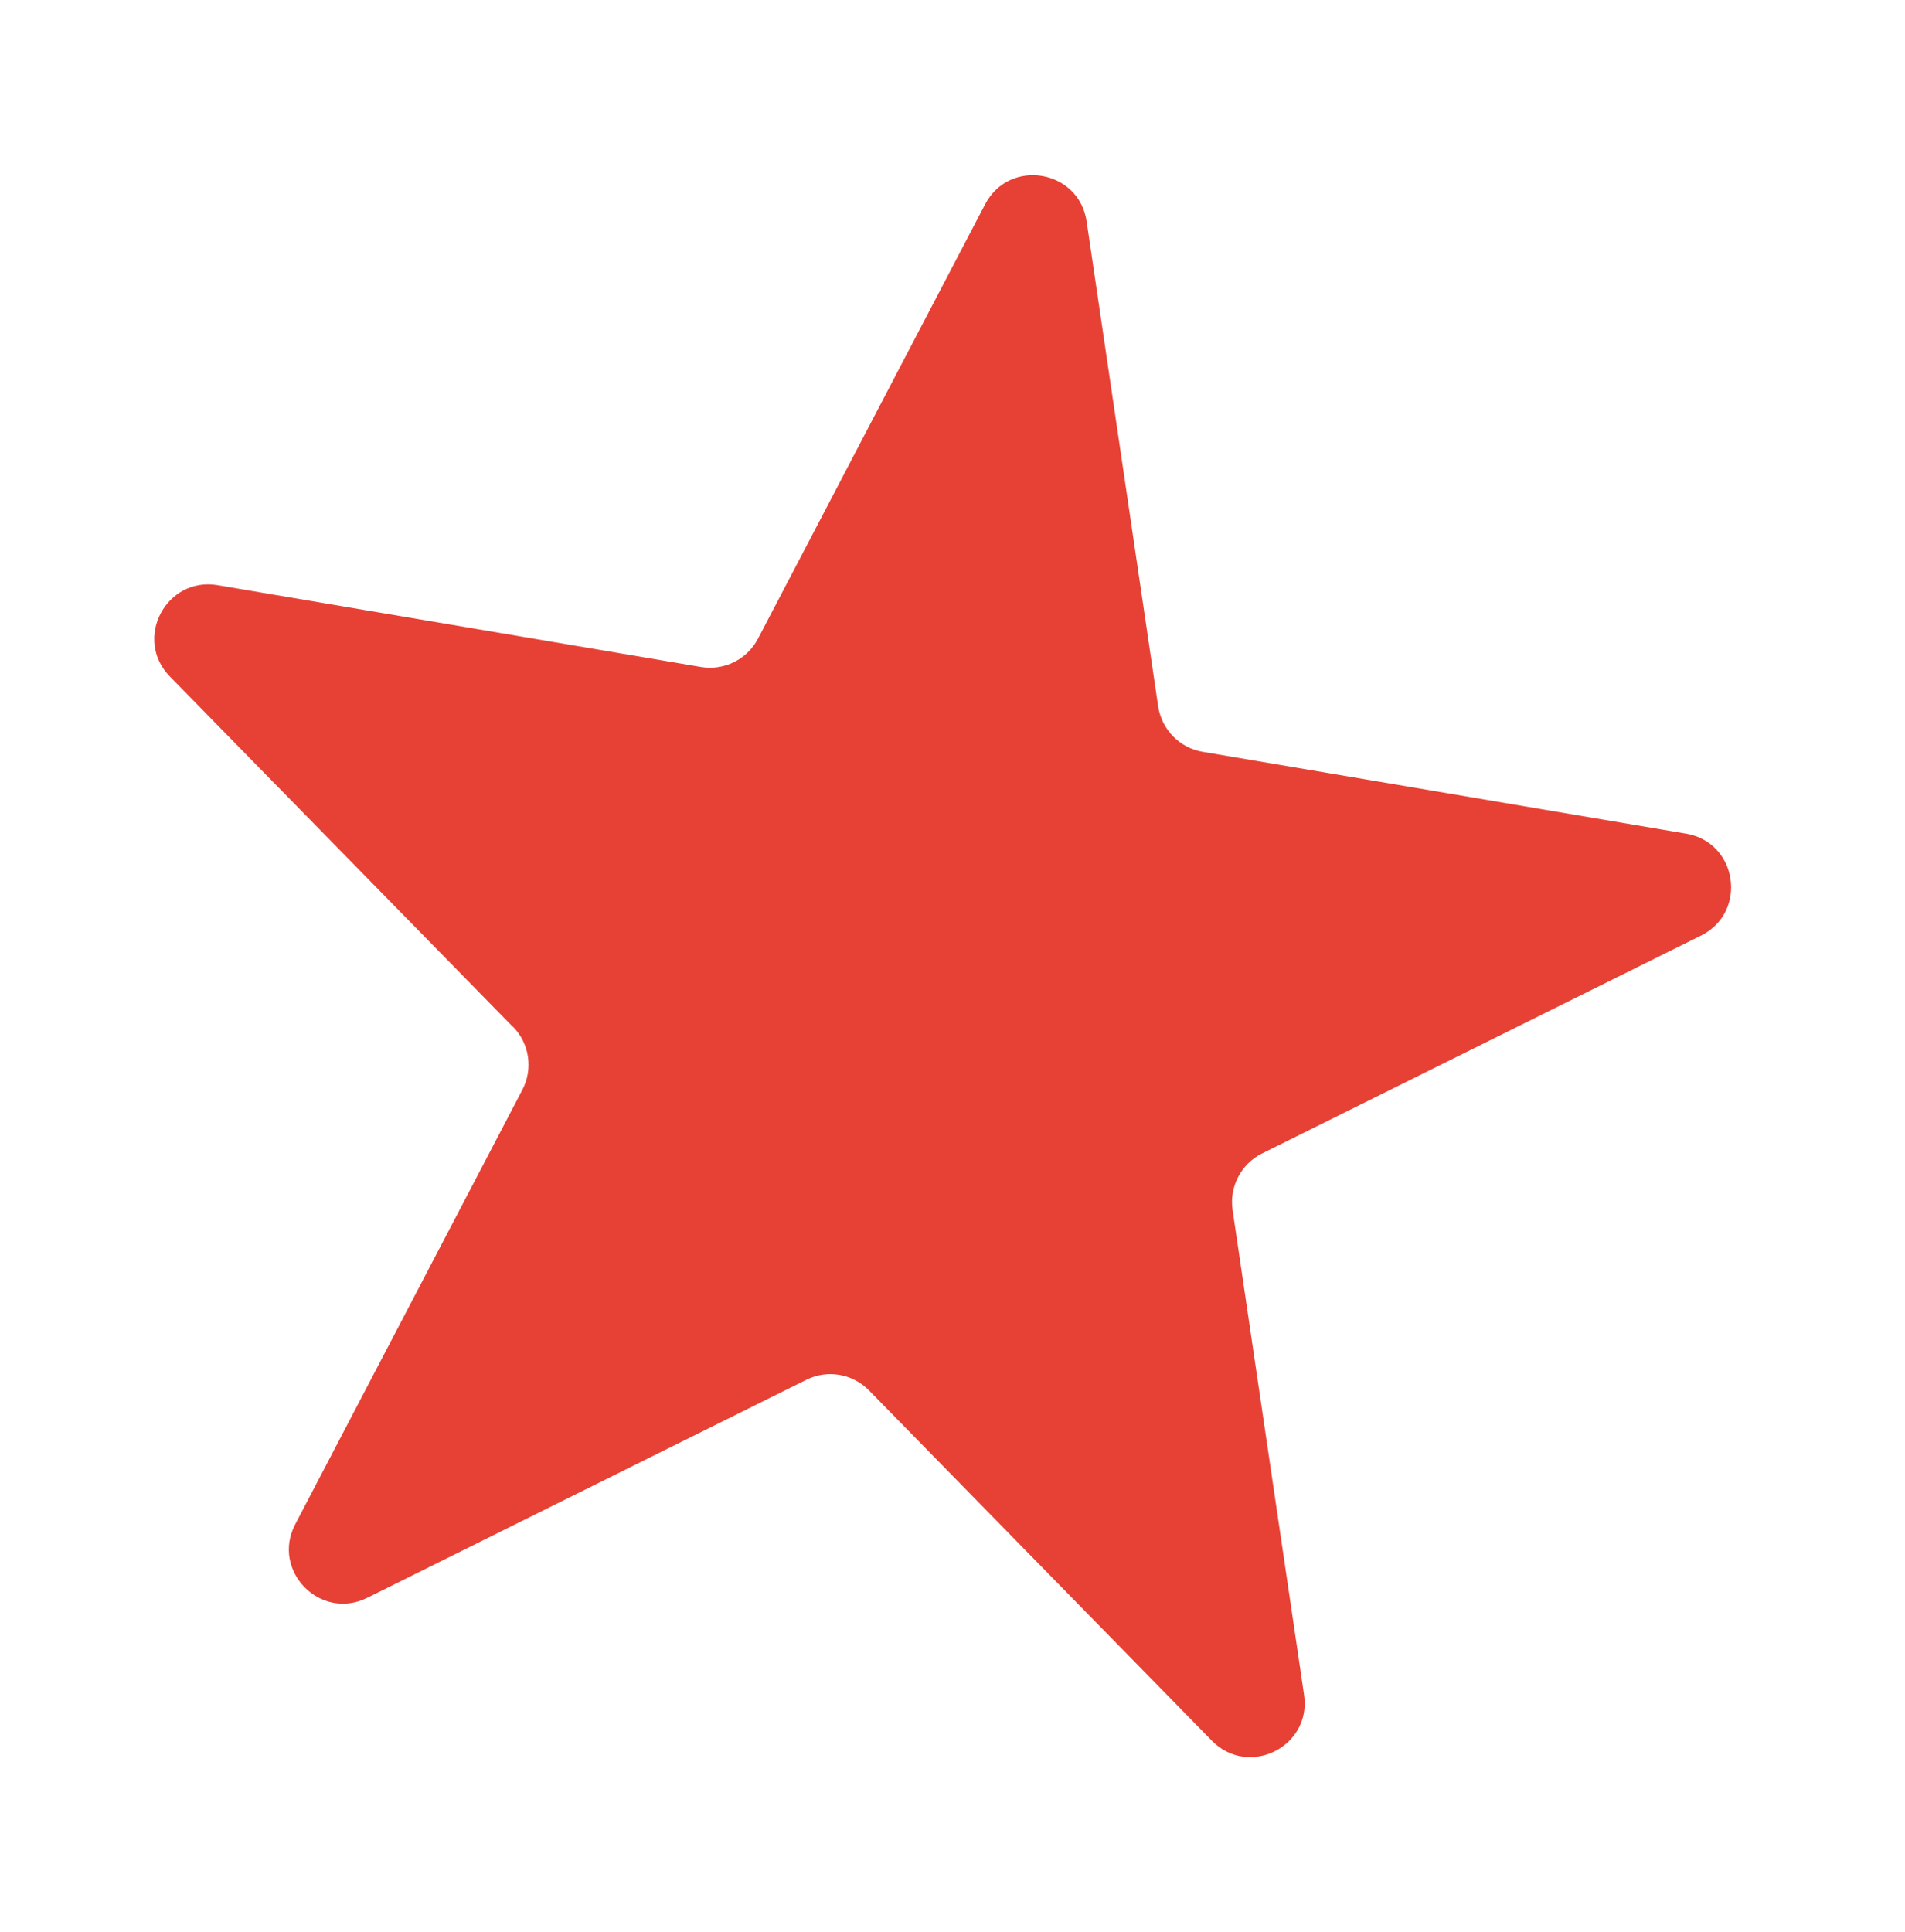 <?xml version="1.0" encoding="UTF-8"?> <svg xmlns="http://www.w3.org/2000/svg" id="Layer_1" data-name="Layer 1" viewBox="0 0 157.43 159.66"><defs><style> .cls-1 { fill: #e74135; } </style></defs><path class="cls-1" d="M42.4,84.84c1.35,1.38,1.67,3.48.77,5.2l-18.77,35.9c-2.01,3.84,2.07,8.01,5.95,6.08l36.28-18.01c1.74-.87,3.83-.51,5.19.88l28.33,28.94c3.04,3.1,8.25.5,7.62-3.78l-5.91-40.08c-.28-1.92.71-3.8,2.43-4.66l36.29-18.01c3.87-1.93,3.03-7.7-1.25-8.42l-39.94-6.76c-1.91-.32-3.39-1.84-3.68-3.76l-5.91-40.06c-.63-4.29-6.38-5.26-8.39-1.42l-18.77,35.89c-.9,1.72-2.8,2.66-4.71,2.34l-39.94-6.76c-4.28-.72-6.98,4.45-3.95,7.55l28.34,28.94Z"></path></svg> 
